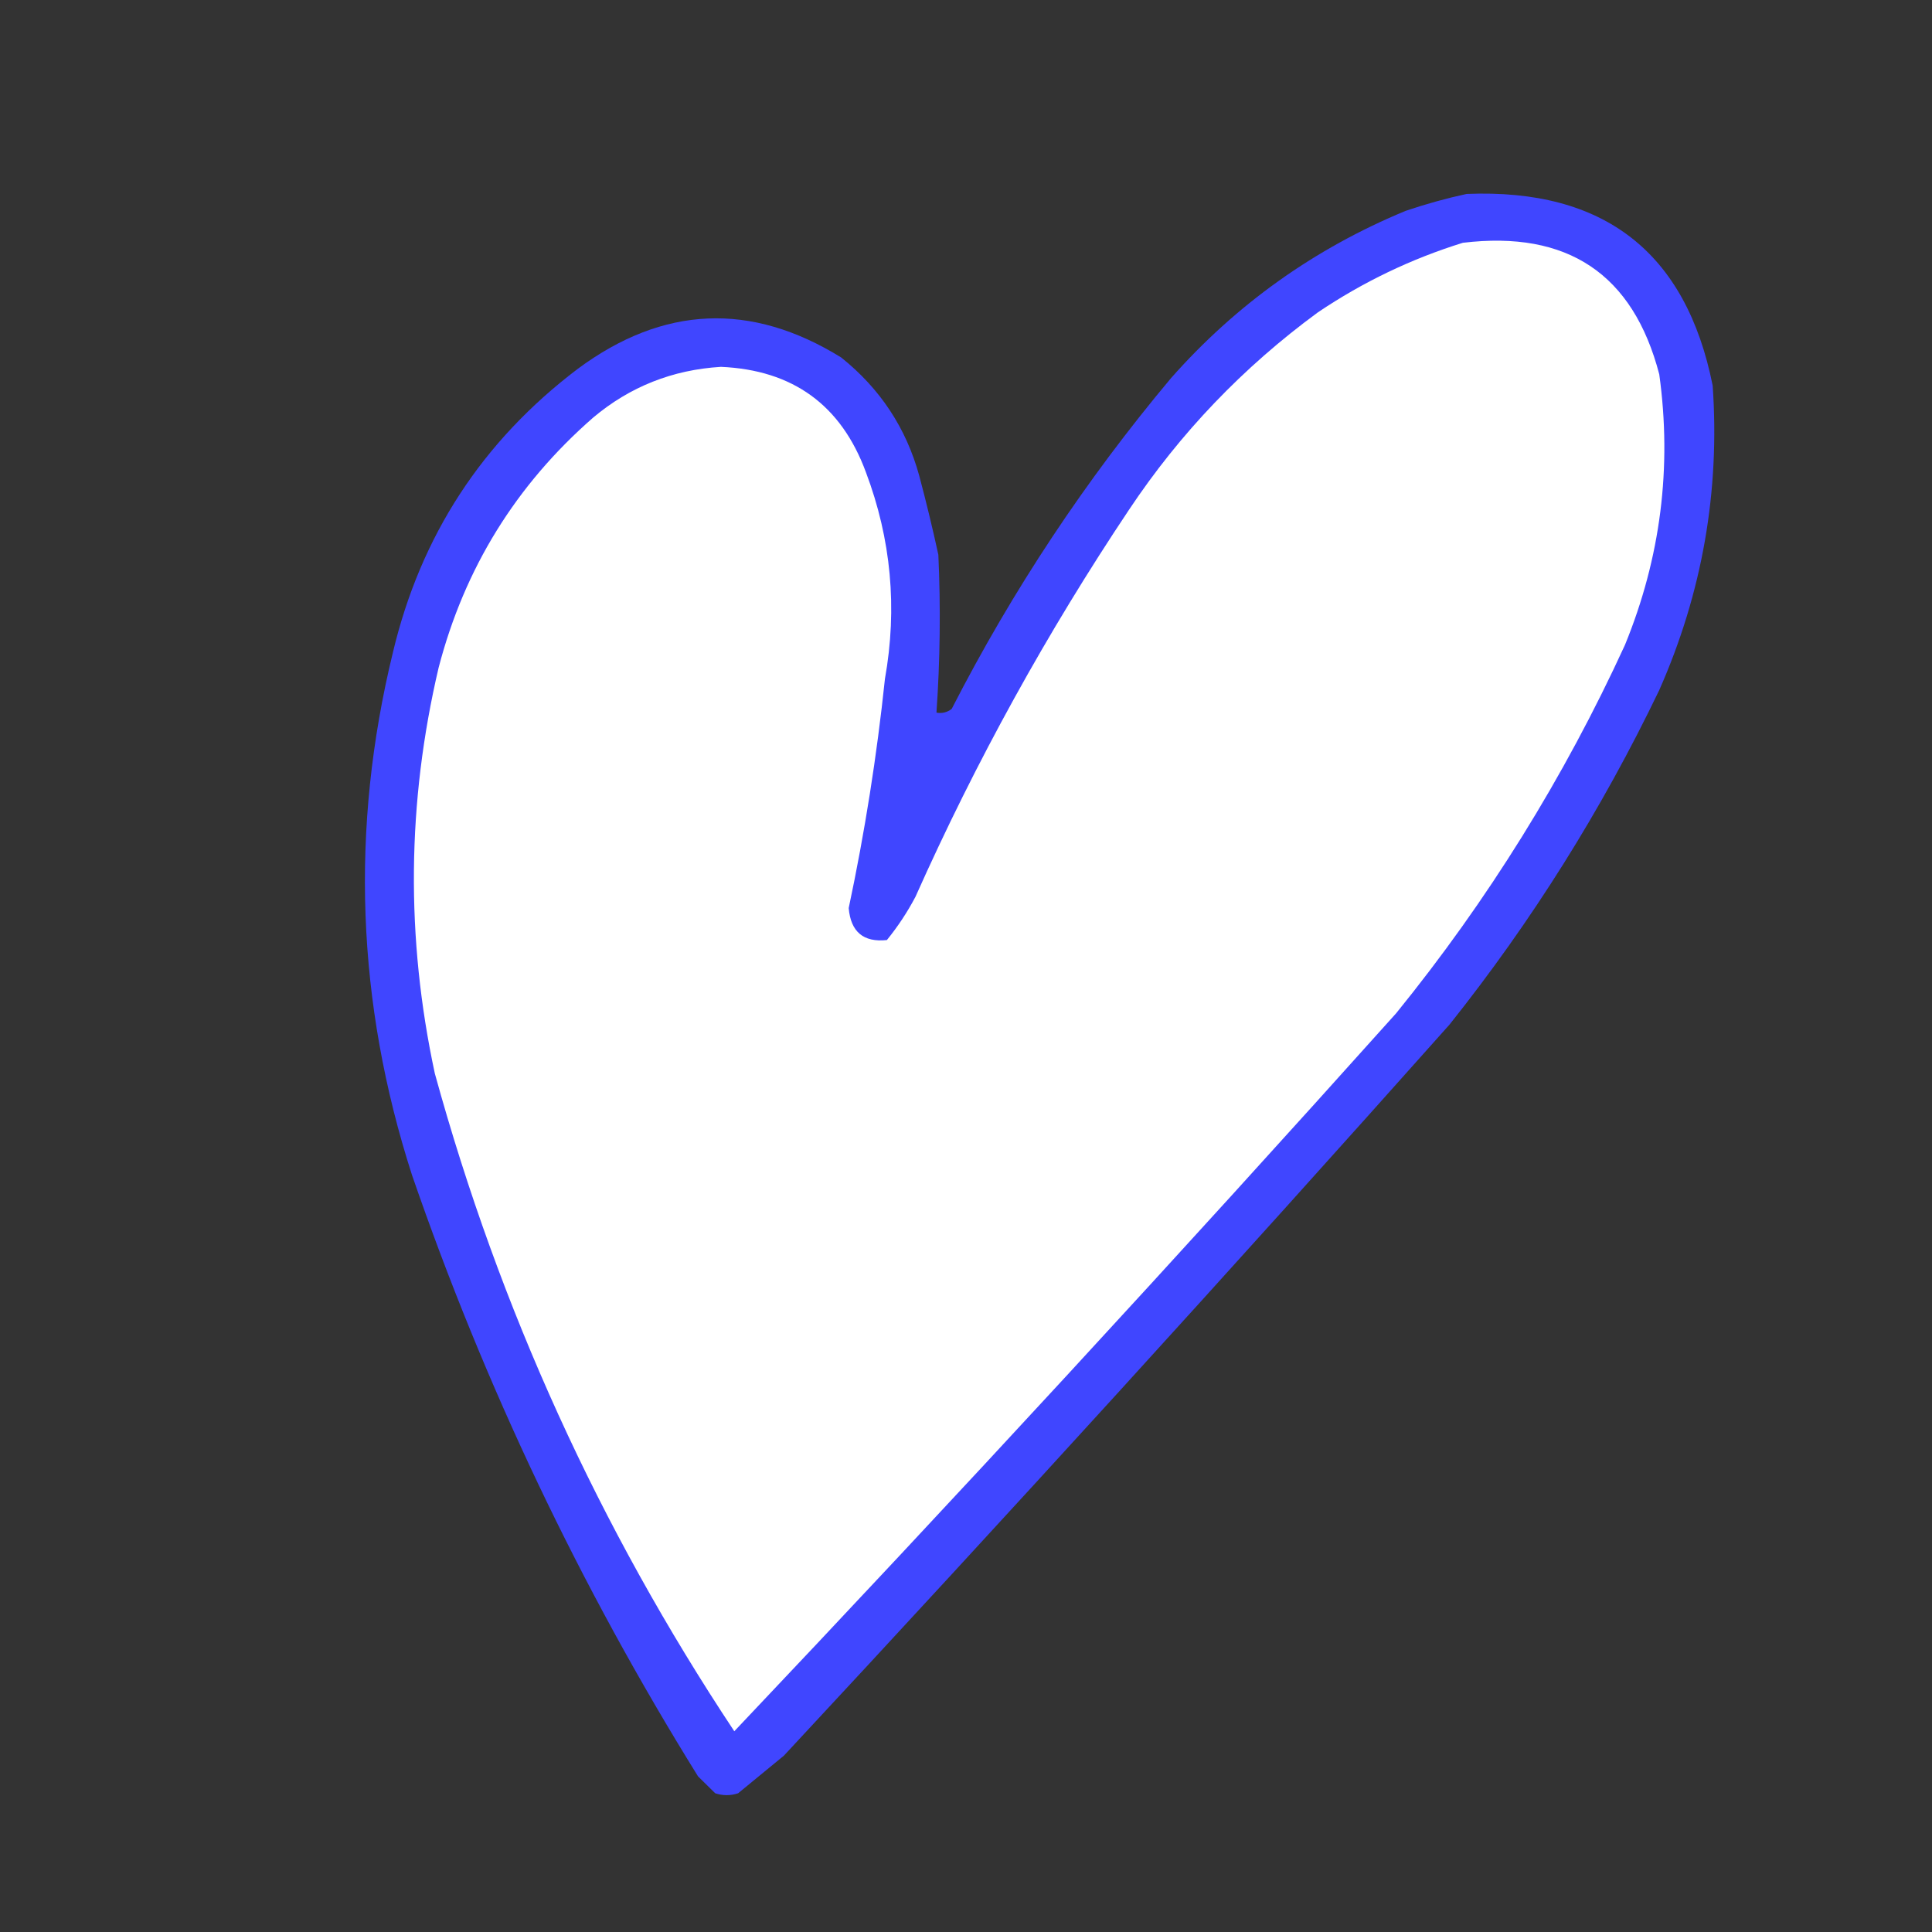 <?xml version="1.0" encoding="utf-8"?>
<svg xmlns="http://www.w3.org/2000/svg" fill="none" height="100%" overflow="visible" preserveAspectRatio="none" style="display: block;" viewBox="0 0 42 42" width="100%">
<rect x="0" y="0" width="42" height="42" fill="#333333" stroke="none"/>
<g id="  2025-11-25  18.39.56 1">
<g id="Group">
<path clip-rule="evenodd" d="M31.884 4.216C34.871 4.095 36.654 5.484 37.232 8.383C37.392 10.683 37.005 12.889 36.071 15.002C34.821 17.604 33.301 20.028 31.511 22.274C26.749 27.621 21.925 32.918 17.041 38.167C16.709 38.44 16.377 38.712 16.046 38.984C15.88 39.039 15.714 39.039 15.548 38.984C15.424 38.862 15.299 38.739 15.175 38.617C12.611 34.49 10.538 30.133 8.956 25.543C7.748 21.793 7.61 18.007 8.541 14.185C9.144 11.646 10.484 9.59 12.563 8.016C14.42 6.642 16.327 6.56 18.285 7.77C19.133 8.448 19.7 9.306 19.984 10.344C20.136 10.914 20.274 11.486 20.399 12.06C20.451 13.205 20.437 14.349 20.358 15.492C20.48 15.514 20.591 15.486 20.689 15.411C22.01 12.832 23.6 10.435 25.457 8.22C26.874 6.617 28.574 5.405 30.557 4.584C31.003 4.433 31.445 4.311 31.884 4.216Z" fill="#4046FF" fill-rule="evenodd" id="Vector"/>
</g>
<g id="Group_2">
<path clip-rule="evenodd" d="M31.801 5.278C34.078 5.004 35.502 5.957 36.071 8.138C36.35 10.162 36.101 12.124 35.325 14.021C34.002 16.904 32.343 19.573 30.35 22.029C25.628 27.295 20.832 32.497 15.963 37.636C13.029 33.215 10.859 28.448 9.453 23.337C8.819 20.387 8.847 17.445 9.536 14.512C10.098 12.353 11.218 10.542 12.895 9.078C13.694 8.406 14.62 8.039 15.672 7.975C17.235 8.043 18.285 8.805 18.823 10.263C19.373 11.72 19.512 13.218 19.238 14.757C19.062 16.432 18.8 18.093 18.45 19.741C18.495 20.259 18.772 20.49 19.28 20.436C19.518 20.143 19.725 19.83 19.901 19.496C21.216 16.549 22.764 13.744 24.545 11.08C25.654 9.415 27.022 7.985 28.65 6.79C29.63 6.13 30.68 5.626 31.801 5.278Z" fill="white" fill-rule="evenodd" id="Vector_2"/>
</g>
</g>
</svg>